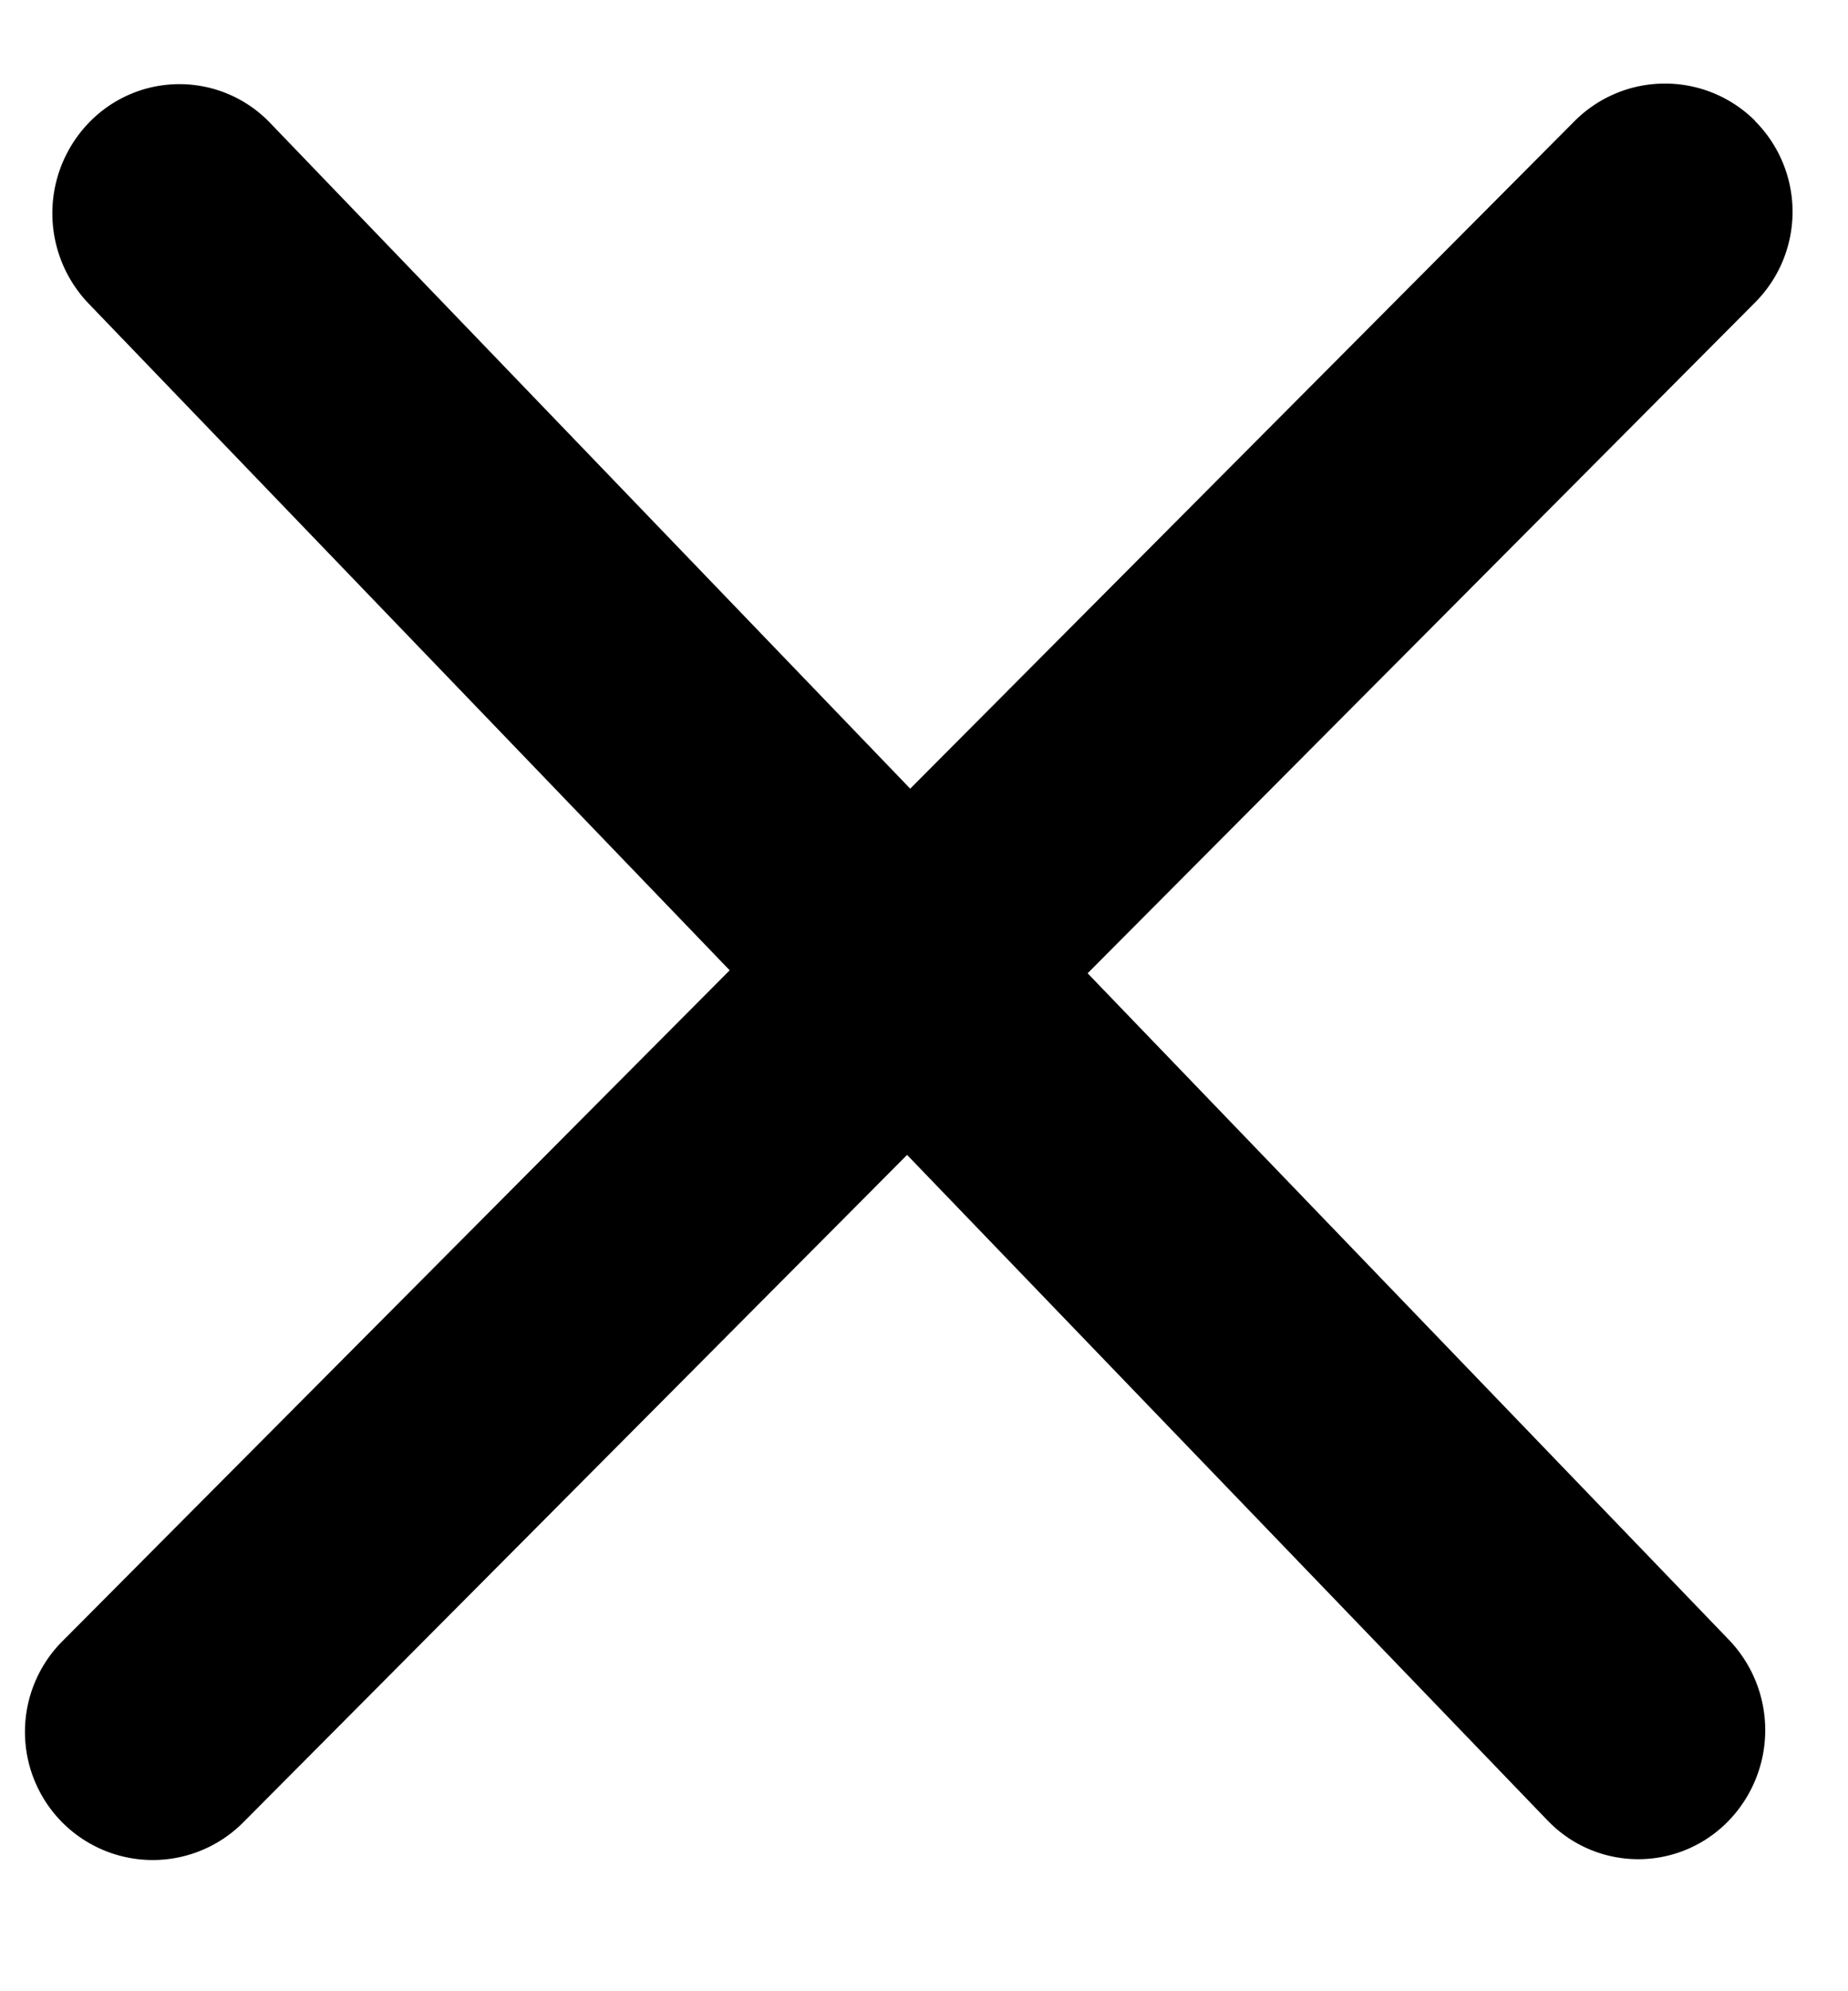 <svg xmlns="http://www.w3.org/2000/svg" viewBox="0 0 13 14"><path d="M12.345.85a.903.903 0 0 1 .003 1.275L7.651 6.843l4.51 4.685a.917.917 0 0 1-.012 1.285.883.883 0 0 1-1.249 0l-.012-.012L6.381 8.12l-4.67 4.693a.898.898 0 0 1-1.27.003.903.903 0 0 1-.003-1.276l4.695-4.718L.625 2.136A.917.917 0 0 1 .638.85a.883.883 0 0 1 1.26.012l4.505 4.683L11.076.852a.898.898 0 0 1 1.27-.003Z"></path></svg>